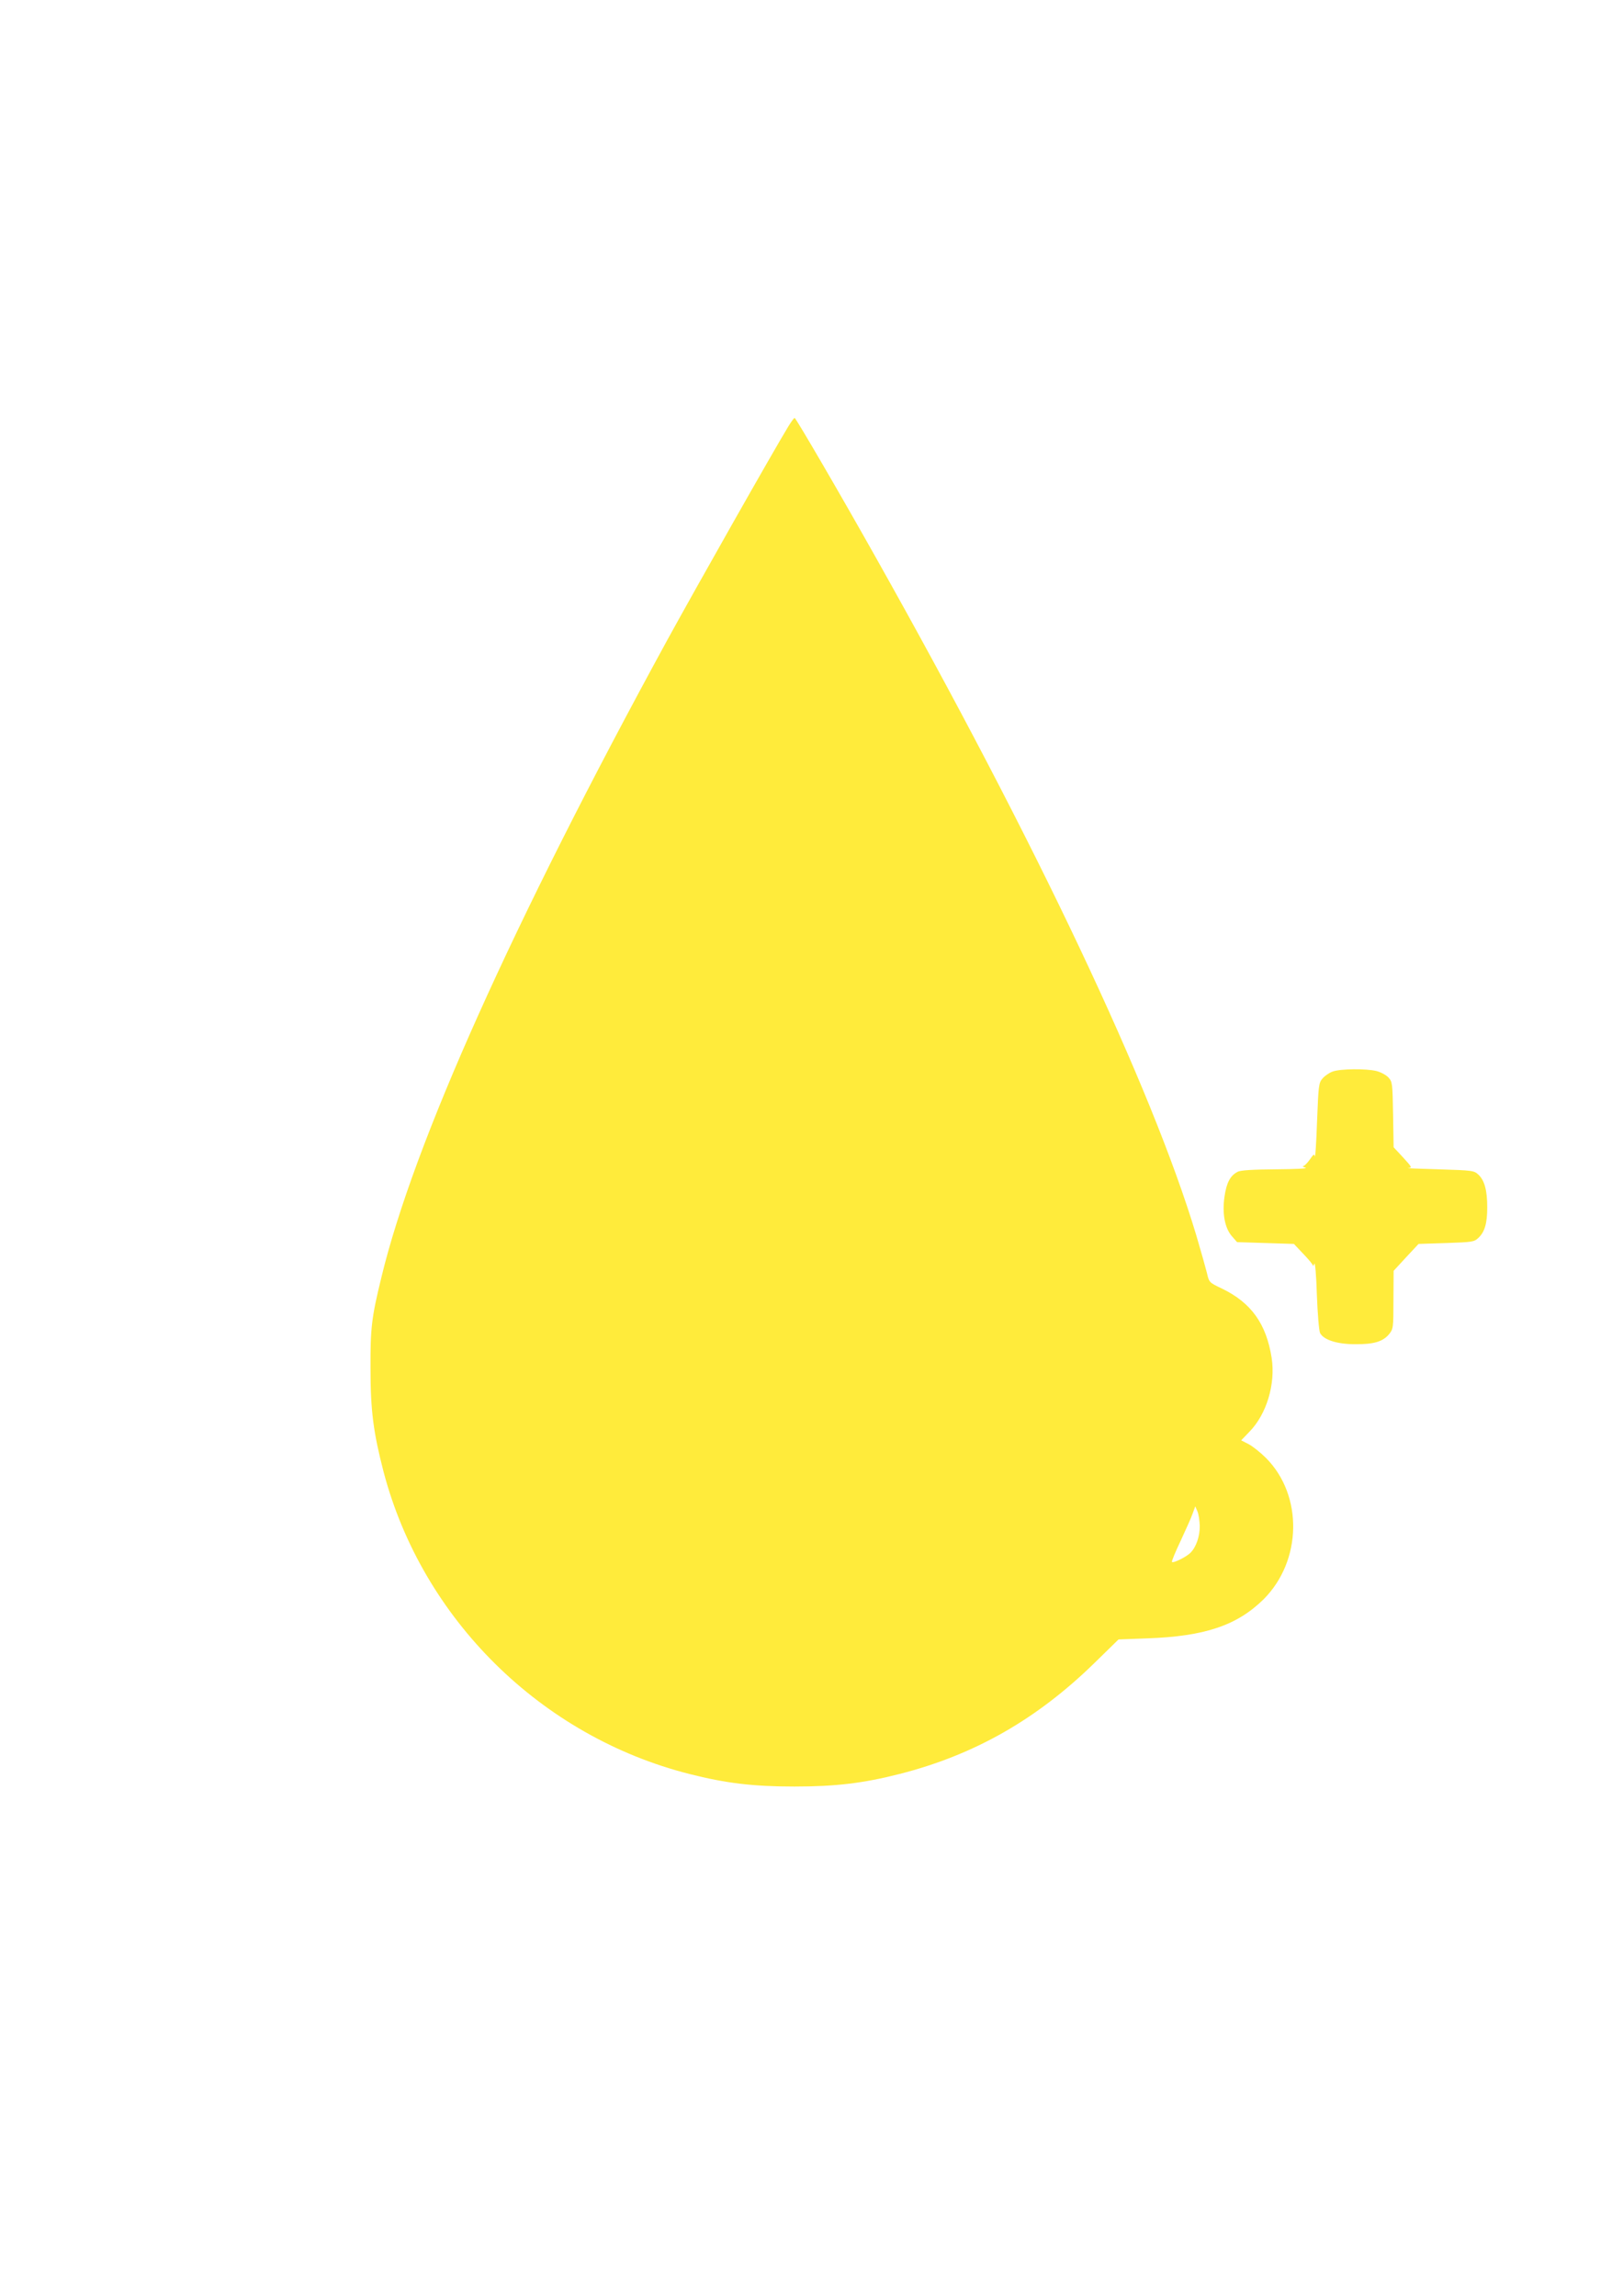<?xml version="1.0" standalone="no"?>
<!DOCTYPE svg PUBLIC "-//W3C//DTD SVG 20010904//EN"
 "http://www.w3.org/TR/2001/REC-SVG-20010904/DTD/svg10.dtd">
<svg version="1.0" xmlns="http://www.w3.org/2000/svg"
 width="905pt" height="1280pt" viewBox="0 0 905 1280"
 preserveAspectRatio="xMidYMid meet">
<g transform="translate(0,1280) scale(0.1,-0.1)"
fill="#ffeb3b" stroke="none">
<path d="M4396 10423 c-83 -136 -516 -901 -675 -1191 -864 -1582 -1414 -2807
-1594 -3552 -55 -225 -62 -282 -61 -510 0 -235 16 -356 73 -576 216 -820 877
-1474 1705 -1684 204 -52 357 -70 586 -70 229 0 382 18 586 70 416 106 763
303 1085 617 l136 133 159 6 c321 11 502 72 650 218 214 214 221 578 14 787
-31 31 -75 66 -98 78 l-41 21 46 48 c96 98 146 266 124 411 -30 191 -114 308
-277 387 -72 34 -72 35 -84 87 -7 28 -34 124 -60 212 -248 825 -890 2184
-1788 3780 -188 335 -444 775 -451 775 -4 0 -19 -21 -35 -47z m2294 -6131 c0
-57 -19 -115 -51 -148 -22 -23 -96 -60 -104 -52 -3 3 19 56 49 119 29 63 60
131 67 153 l14 38 12 -28 c7 -16 12 -53 13 -82z"/>
<path d="M7431 6826 c-18 -6 -44 -24 -56 -38 -22 -25 -23 -39 -31 -240 -4
-117 -10 -205 -12 -195 -3 16 -8 12 -28 -17 -14 -20 -30 -36 -37 -37 -7 -1 -1
-5 13 -9 15 -5 -54 -8 -165 -9 -129 -1 -198 -5 -214 -14 -41 -21 -62 -61 -73
-138 -14 -95 2 -177 42 -222 l28 -32 159 -5 158 -5 52 -55 c29 -30 53 -59 54
-65 0 -5 4 -1 8 10 4 10 11 -67 14 -174 4 -106 12 -202 18 -213 20 -38 95 -62
194 -62 105 -1 155 14 190 55 24 30 25 34 25 192 l1 162 69 75 70 75 154 5
c146 5 156 6 180 29 35 33 49 81 49 170 0 94 -15 150 -49 182 -25 23 -31 24
-222 30 -108 3 -185 6 -171 7 24 2 23 4 -27 59 l-53 57 -3 182 c-3 175 -4 183
-26 207 -13 14 -43 30 -67 36 -57 14 -201 13 -244 -3z"/>
</g>
</svg>
